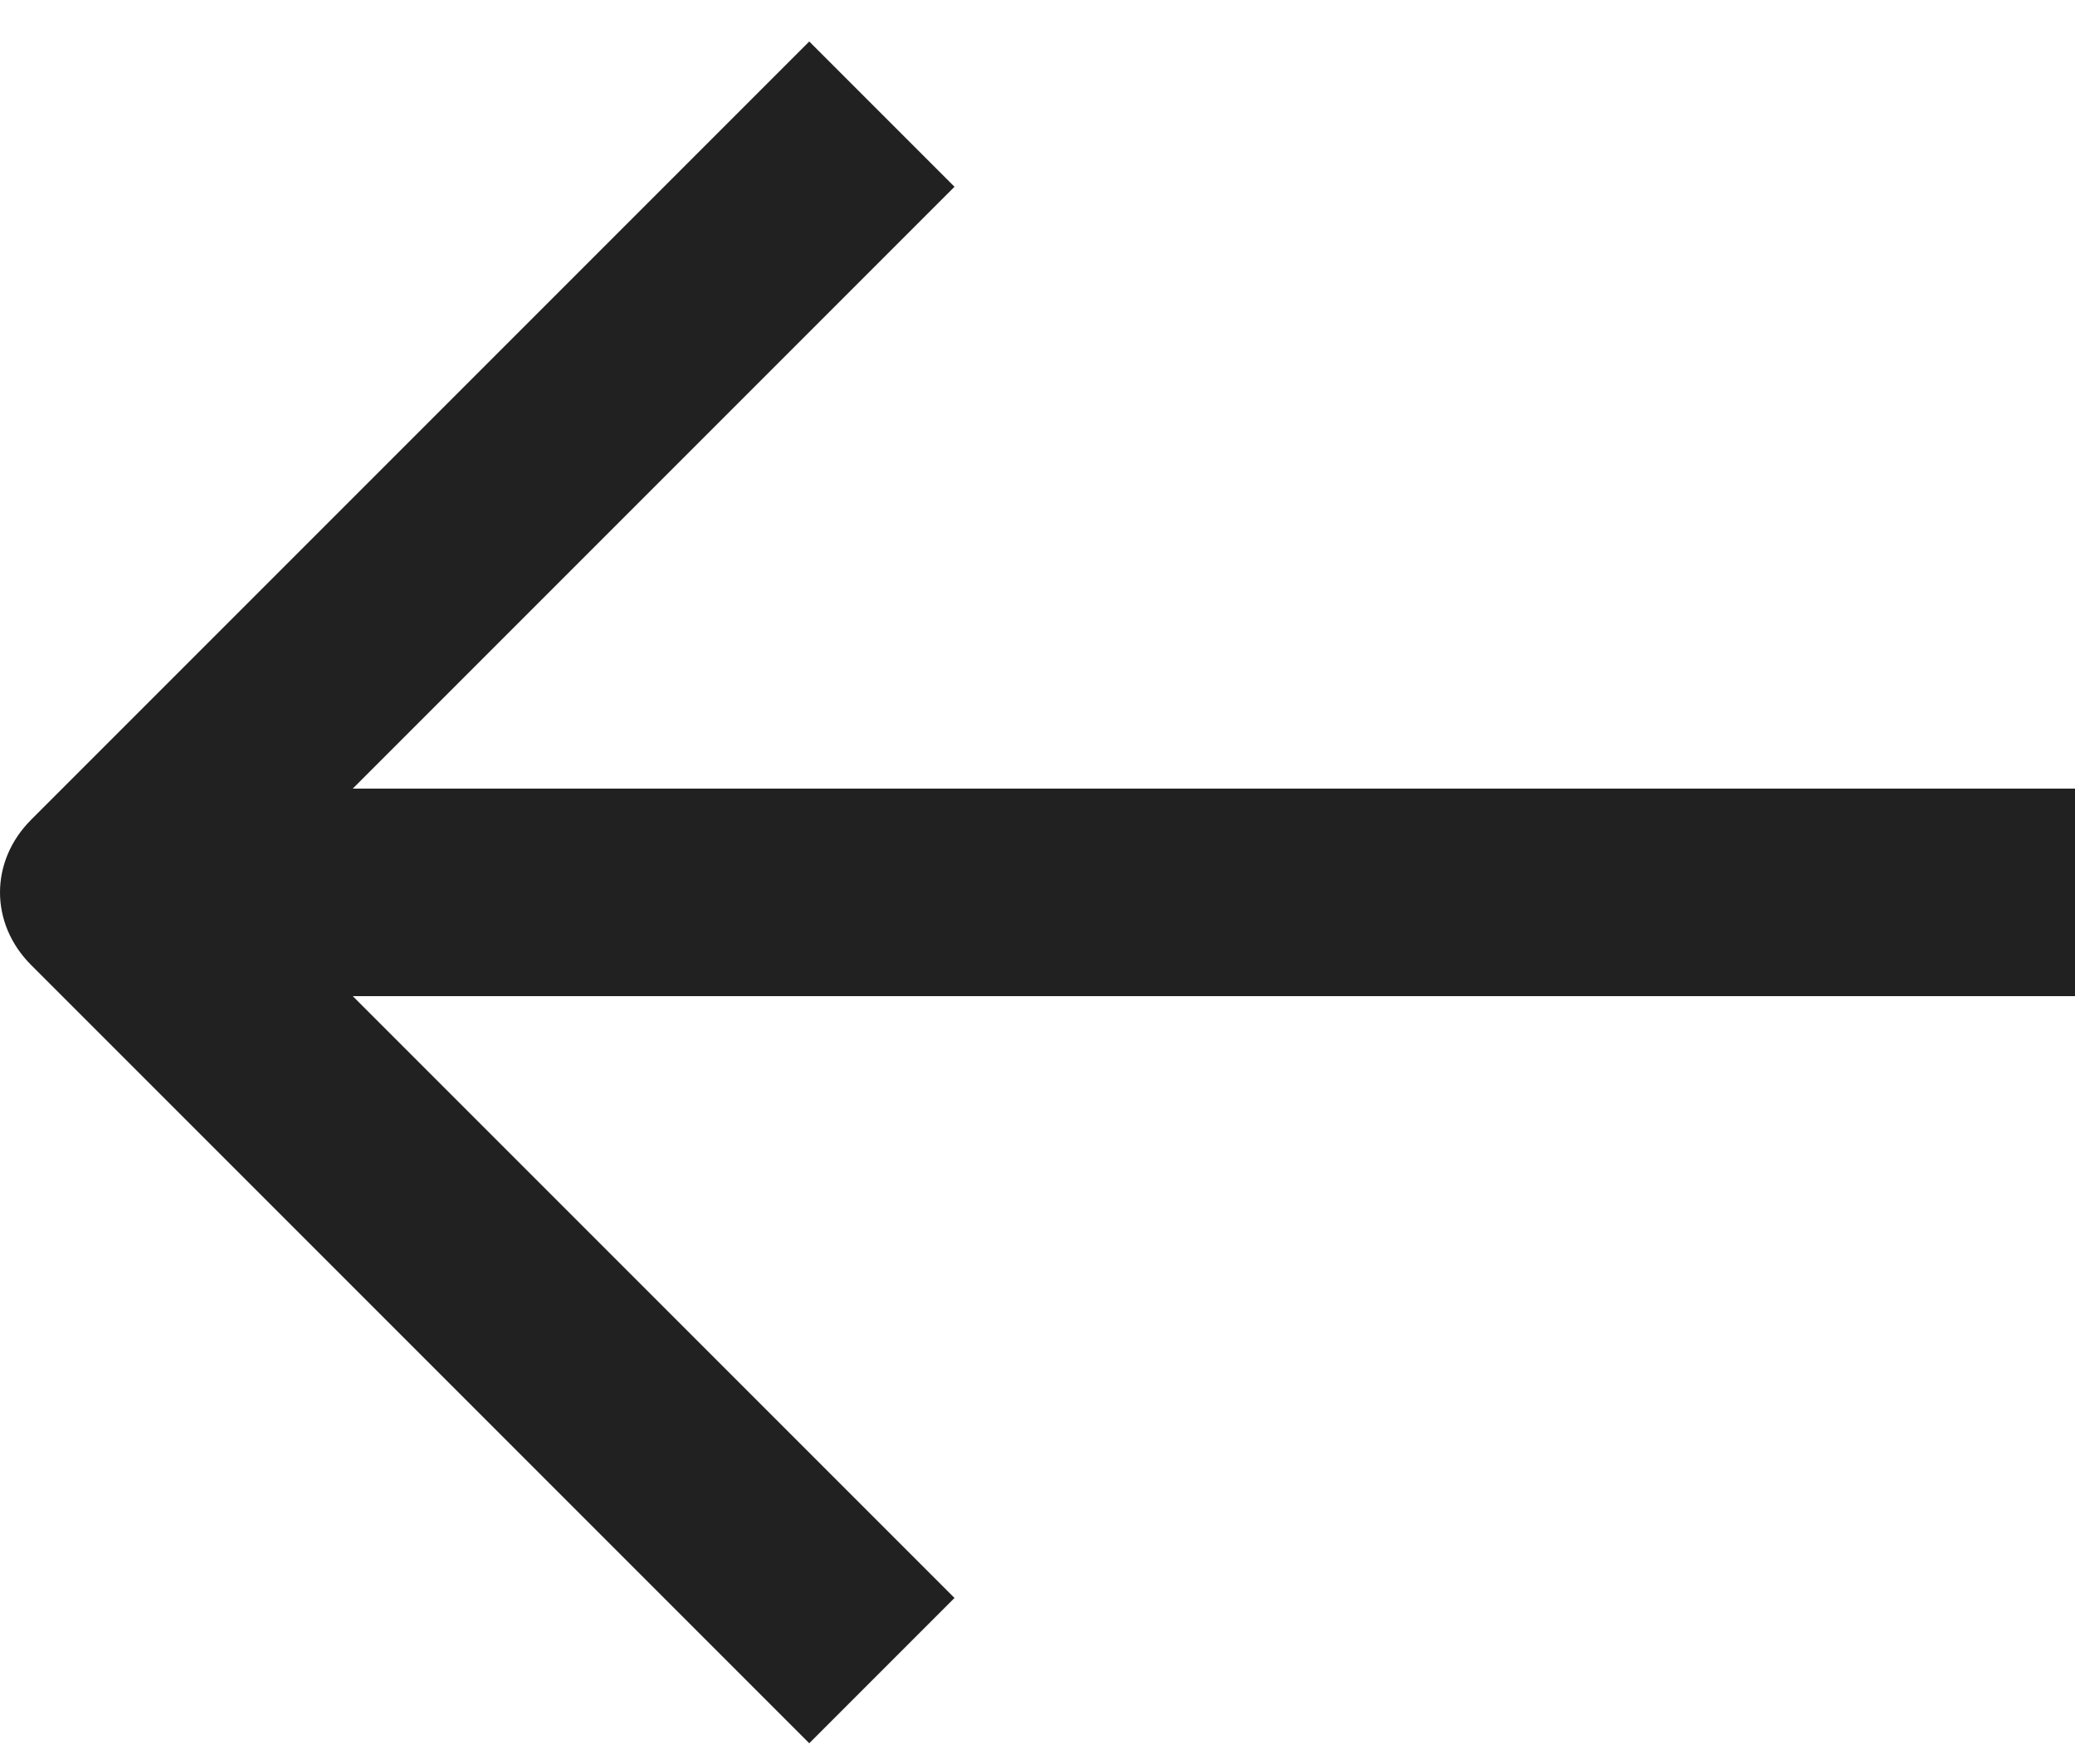 <?xml version="1.0" encoding="UTF-8"?>
<svg xmlns="http://www.w3.org/2000/svg" version="1.1" viewBox="0 0 20 17">
  <defs>
    <style>
      .cls-1 {
        fill: #212121;
        fill-rule: evenodd;
      }
    </style>
  </defs>
  <!-- Generator: Adobe Illustrator 28.7.3, SVG Export Plug-In . SVG Version: 1.2.0 Build 164)  -->
  <g>
    <g id="_레이어_1" data-name="레이어_1">
      <g id="_í_x8C__x9D_ì_x97__x85__ì_x83__x81_ë_x8B__xA8_" data-name="í_x8C__x9D_ì_x97__x85__ì_x83__x81_ë_x8B__xA8_">
        <path id="shape" class="cls-1" d="M3.4,9.6l5.8,5.8-1.4,1.4L.3,9.3c-.4-.4-.4-1,0-1.4L7.8.4l1.4,1.4L3.4,7.6h16.6v2H3.4Z"/>
      </g>
    </g>
  </g>
</svg>